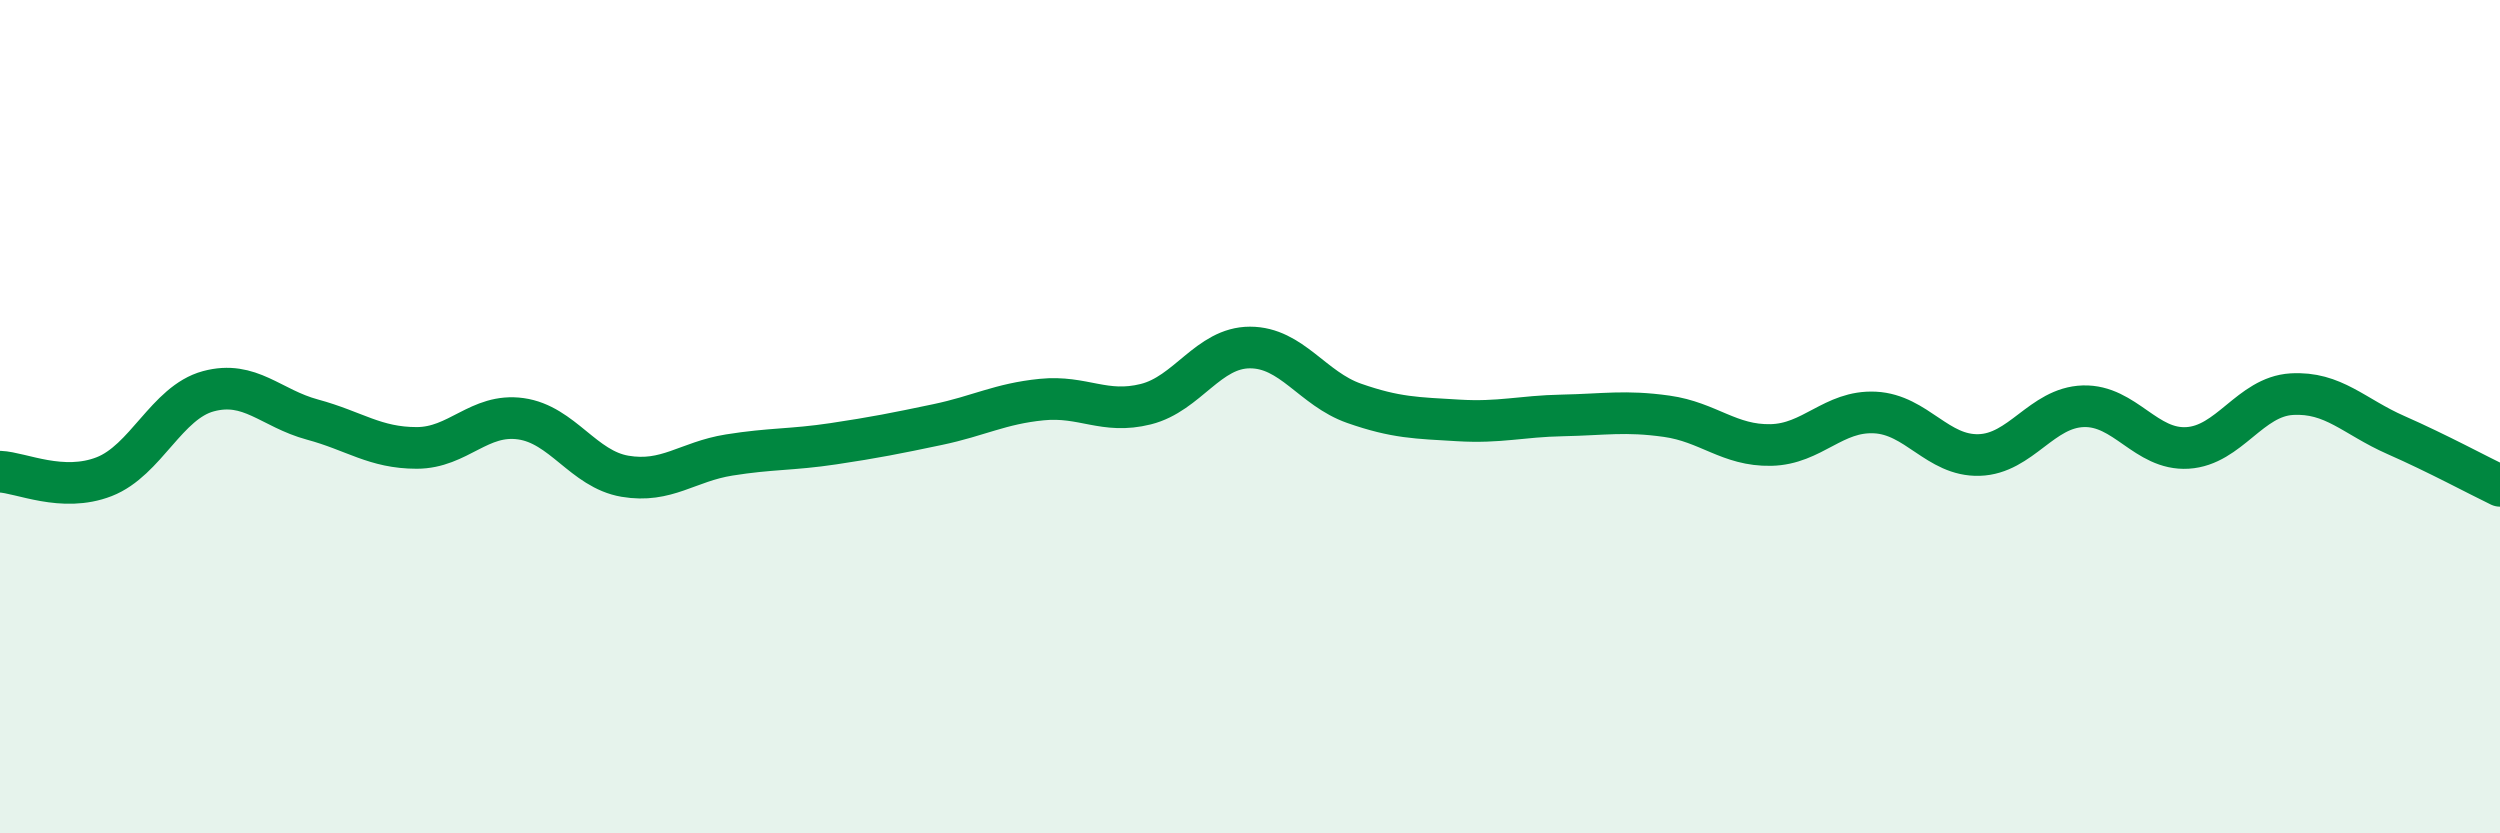 
    <svg width="60" height="20" viewBox="0 0 60 20" xmlns="http://www.w3.org/2000/svg">
      <path
        d="M 0,11.32 C 0.5,11.34 1.5,11.83 2.5,11.44 C 3.5,11.05 4,9.66 5,9.39 C 6,9.12 6.5,9.8 7.5,10.07 C 8.5,10.34 9,10.75 10,10.75 C 11,10.75 11.5,9.91 12.5,10.05 C 13.5,10.19 14,11.26 15,11.43 C 16,11.6 16.5,11.08 17.5,10.92 C 18.5,10.76 19,10.8 20,10.65 C 21,10.5 21.5,10.4 22.5,10.19 C 23.5,9.98 24,9.69 25,9.59 C 26,9.49 26.5,9.95 27.5,9.7 C 28.5,9.45 29,8.34 30,8.34 C 31,8.34 31.5,9.33 32.5,9.68 C 33.5,10.03 34,10.03 35,10.09 C 36,10.15 36.5,9.99 37.5,9.97 C 38.5,9.95 39,9.85 40,9.99 C 41,10.13 41.5,10.7 42.5,10.68 C 43.5,10.66 44,9.85 45,9.9 C 46,9.95 46.5,10.95 47.5,10.92 C 48.5,10.89 49,9.78 50,9.75 C 51,9.72 51.5,10.81 52.5,10.75 C 53.5,10.69 54,9.52 55,9.46 C 56,9.4 56.5,10 57.5,10.44 C 58.5,10.88 59.5,11.42 60,11.66L60 20L0 20Z"
        fill="#008740"
        opacity="0.1"
        stroke-linecap="round"
        stroke-linejoin="round"
      />
      <path
        d="M 0,11.32 C 0.5,11.34 1.5,11.83 2.5,11.44 C 3.5,11.05 4,9.66 5,9.39 C 6,9.12 6.5,9.8 7.5,10.07 C 8.5,10.34 9,10.75 10,10.75 C 11,10.75 11.5,9.91 12.5,10.05 C 13.5,10.19 14,11.26 15,11.43 C 16,11.6 16.5,11.08 17.5,10.92 C 18.5,10.76 19,10.8 20,10.65 C 21,10.5 21.5,10.4 22.5,10.19 C 23.5,9.98 24,9.69 25,9.59 C 26,9.49 26.5,9.95 27.5,9.7 C 28.5,9.45 29,8.34 30,8.34 C 31,8.34 31.5,9.33 32.5,9.68 C 33.5,10.03 34,10.03 35,10.09 C 36,10.15 36.5,9.99 37.5,9.97 C 38.5,9.95 39,9.85 40,9.99 C 41,10.13 41.5,10.7 42.5,10.68 C 43.5,10.66 44,9.85 45,9.9 C 46,9.95 46.5,10.95 47.5,10.92 C 48.5,10.89 49,9.78 50,9.75 C 51,9.72 51.5,10.81 52.5,10.75 C 53.5,10.69 54,9.52 55,9.46 C 56,9.4 56.5,10 57.5,10.44 C 58.5,10.88 59.5,11.42 60,11.66"
        stroke="#008740"
        stroke-width="1"
        fill="none"
        stroke-linecap="round"
        stroke-linejoin="round"
      />
    </svg>
  
